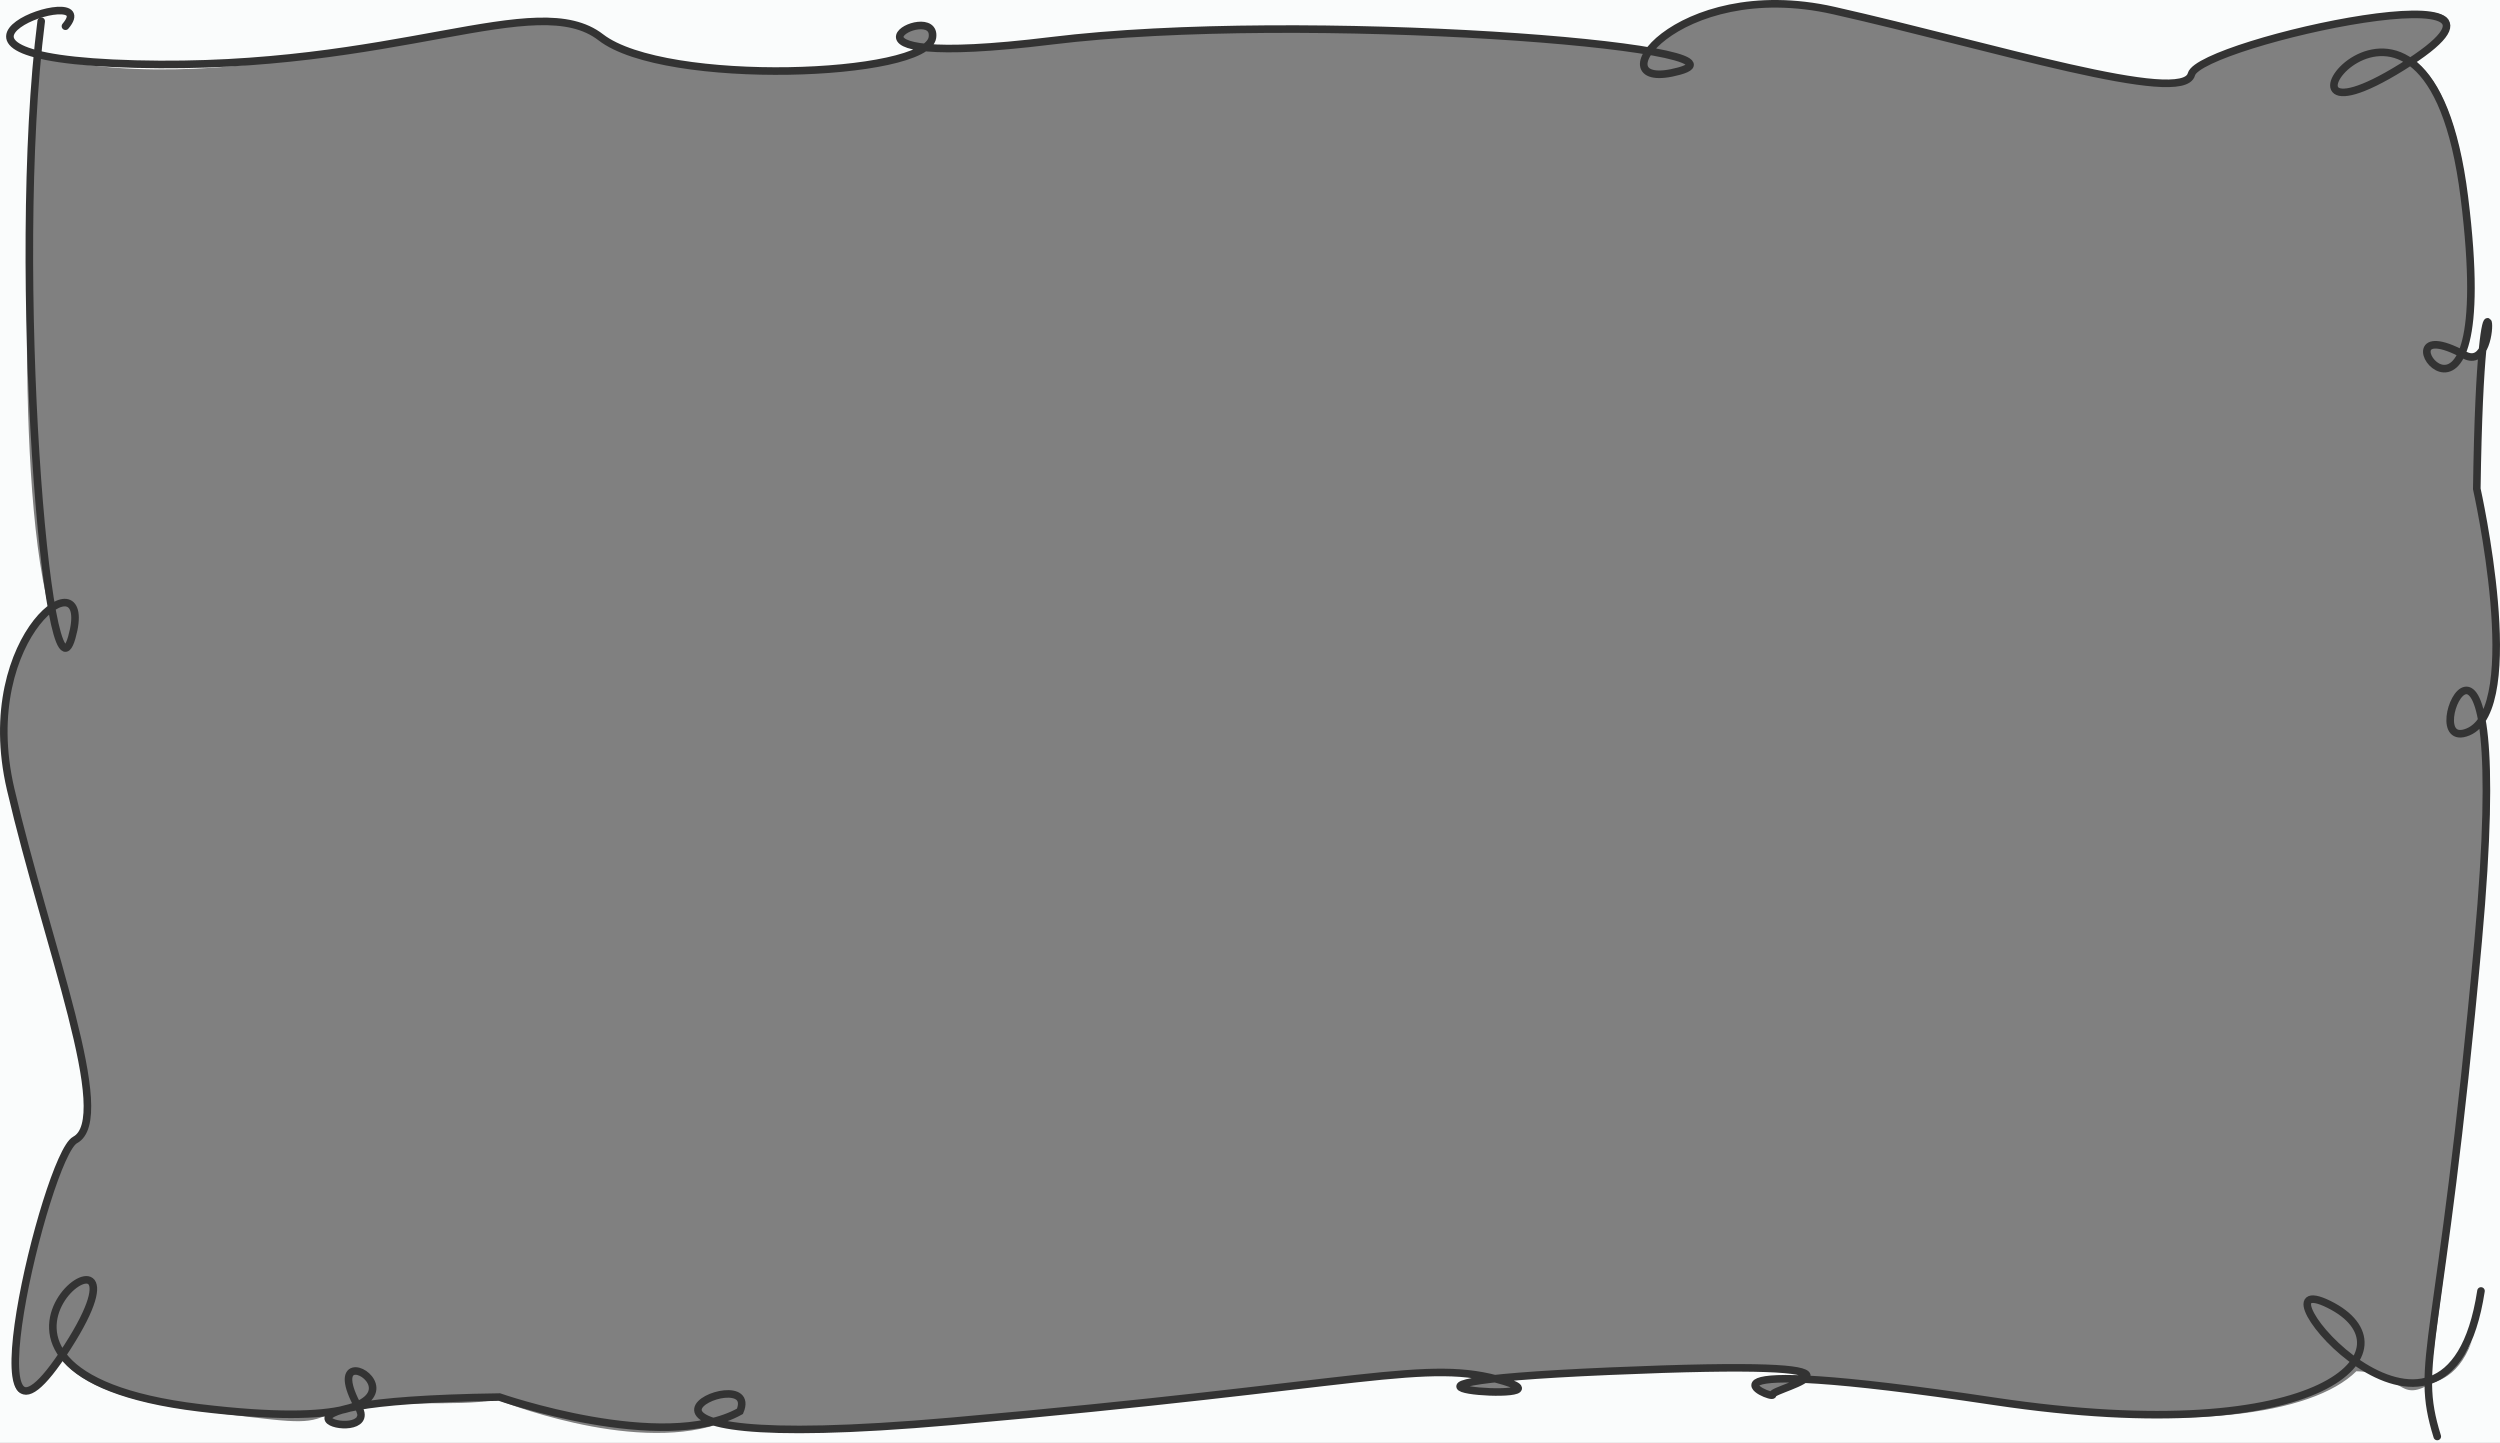 <svg xmlns:svg="http://www.w3.org/2000/svg" xmlns="http://www.w3.org/2000/svg" x="0px" y="0px" width="875px" height="505px" viewBox="0 0 875 505" enable-background="new 0 0 875 505" xml:space="preserve" id="svg4153" version="1.1"><rect x="0" y="0" width="875" height="505" fill="#808080" stroke="none"/><defs id="defs4155"/><g id="layer1" transform="translate(0,-547.362)"><path d="m-1 546.362 0 507 877 0 0-507zm621.417 1.349c6.701-0.105 14.012 0.576 21.862 2.353 55.819 12.634 122.571 33.591 125.474 22.401 2.855-11.008 129.238-38.771 76.769-4.392 7.946 5.636 15.464 19.339 18.981 47.688 3.931 31.676 2.275 47.555-0.971 54.81 0.321 0.166 0.634 0.32 0.971 0.502 3.068 1.659 5.082 0.323 6.39-1.945 1.785-18.404 3.442-5.97 0 0-0.825 8.511-1.672 23.592-2.036 49.006 0 0 14.052 62.995 1.754 81.258 2.09 11.695 2.589 34.888-1.284 77.65-5.255 58.005-14.822 130.926-18.016 153.924 19.2-8.033 19.018-30.971 19.018-30.971-3.684 23.135-10.162 29.013-18.48 31.562-11.725 7.158-9.709-3.873-26.123-4.25-15.522 15.328-59.756 21.43-126.13 11.466-33.519-5.033-54.161-7.21-66.589-7.781-2.763 2.109-11.377 4.463-11.119 5.428 0.45 1.679-19.979-6.854 11.119-5.428 3.973-3.033-4.204-5.564-68.469-2.792-19.388 0.836-32.07 1.718-40.154 2.604 1.083 0.275 2.16 0.579 3.257 0.91 22.421 6.761-40.599 3.18-3.257-0.91-25.83-6.553-50.051 2.591-190.654 14.997-43.163 3.807-69.692 2.105-81.494 0.05-30.821 10.229-77.045-8.554-77.045-8.554-16.823 2.677-34.54-0.648-49.341 3.766 1.133 1.86-1.431 10.075-11.231 1.899-7.314 3.196-12.62 1.966-44.615-1.899-28.642-3.461-42.464-10.848-48.141-18.667C-13.784 1074.006 15.249 952.316 25.31 946.942 39.504 939.366 15.476 878.506 2.727 823.643-5.053 790.167 7.815 766.486 17.104 759.955 4.373 710.673 11 592.411 12.049 566.709c36.463 8.902 76.641 4.324 110.315-2.022 33.675-6.346 65.181-15.077 87.398-5.21 20.55 15.913 98.369 14.482 113.728 3.577-21.913-2.312 4.092-13.833 2.6-3.514-0.181 1.256-1.081 2.435-2.6 3.514 7.72 0.814 21.322 0.47 44.257-2.353 65.196-8.023 171.431-2.96 209.728 3.639 5.1-7.085 20.549-16.278 42.942-16.628z" id="rect2999" style="fill-opacity:1;fill-rule:nonzero;fill:#fafcfc"/><g id="g3028" transform="translate(-731.718,245.812)"><path id="path3629-1" d="m754.629 310.722c14.475-17.045-66.59 10.891 24.609 13.258 91.2 2.366 140.234-26.789 162.765-9.369 22.531 17.418 114.052 13.97 116.063 0.068 2.013-13.9-46.267 11.946 41.568 1.154 87.834-10.791 250.475 2.146 219.822 10.591-30.653 8.446-1.618-33.766 54.076-21.183 55.692 12.584 122.281 33.456 125.177 22.31 2.896-11.148 133.179-39.556 73.827-2.624-59.35 36.93 8.691-59.076 21.716 45.744 13.028 104.821-35.26 36.064 0 55.106 14.843 8.015 5.79-53.976 4.344 46.874 0 0 17.172 76.811-3.105 85.097-20.273 8.285 16.697-71.41 3.58 73.175-13.12 144.585-22.661 146.48-14.314 173.396" style="fill:none;stroke-dasharray:none;stroke-linecap:round;stroke-linejoin:miter;stroke-miterlimit:10;stroke-opacity:1;stroke-width:2.659;stroke:#333"/><path d="m746.139 308.971c-10.911 86.183 2.17 245.769 10.706 215.691 8.54-30.08-34.135-1.589-21.413 53.06 12.72 54.646 36.714 115.278 22.552 122.824-10.206 5.442-39.989 130.68-2.652 72.445 37.336-58.24-59.722 8.525 46.245 21.308 105.969 12.78 36.459-34.602 55.709 0 8.104 14.562-52.712-2.354 49.241-3.776 0 0 57.259 19.942 84.174 4.991 8.377-19.895-72.191 16.38 73.976 3.51 146.166-12.875 166.28-22.233 193.488-14.041 27.212 8.193-71.884 1.166 36.816-3.51 108.7-4.681 56.57 5.848 57.196 8.191 0.629 2.34-39.591-15.216 77.531 2.34 117.121 17.552 147.881-18.725 117.121-33.936-30.761-15.214 41.407 72.554 53.237-4.684" id="path3633-7" style="fill:none;stroke-dasharray:none;stroke-linecap:round;stroke-linejoin:miter;stroke-miterlimit:10;stroke-opacity:1;stroke-width:2.648;stroke:#333"/></g></g></svg>